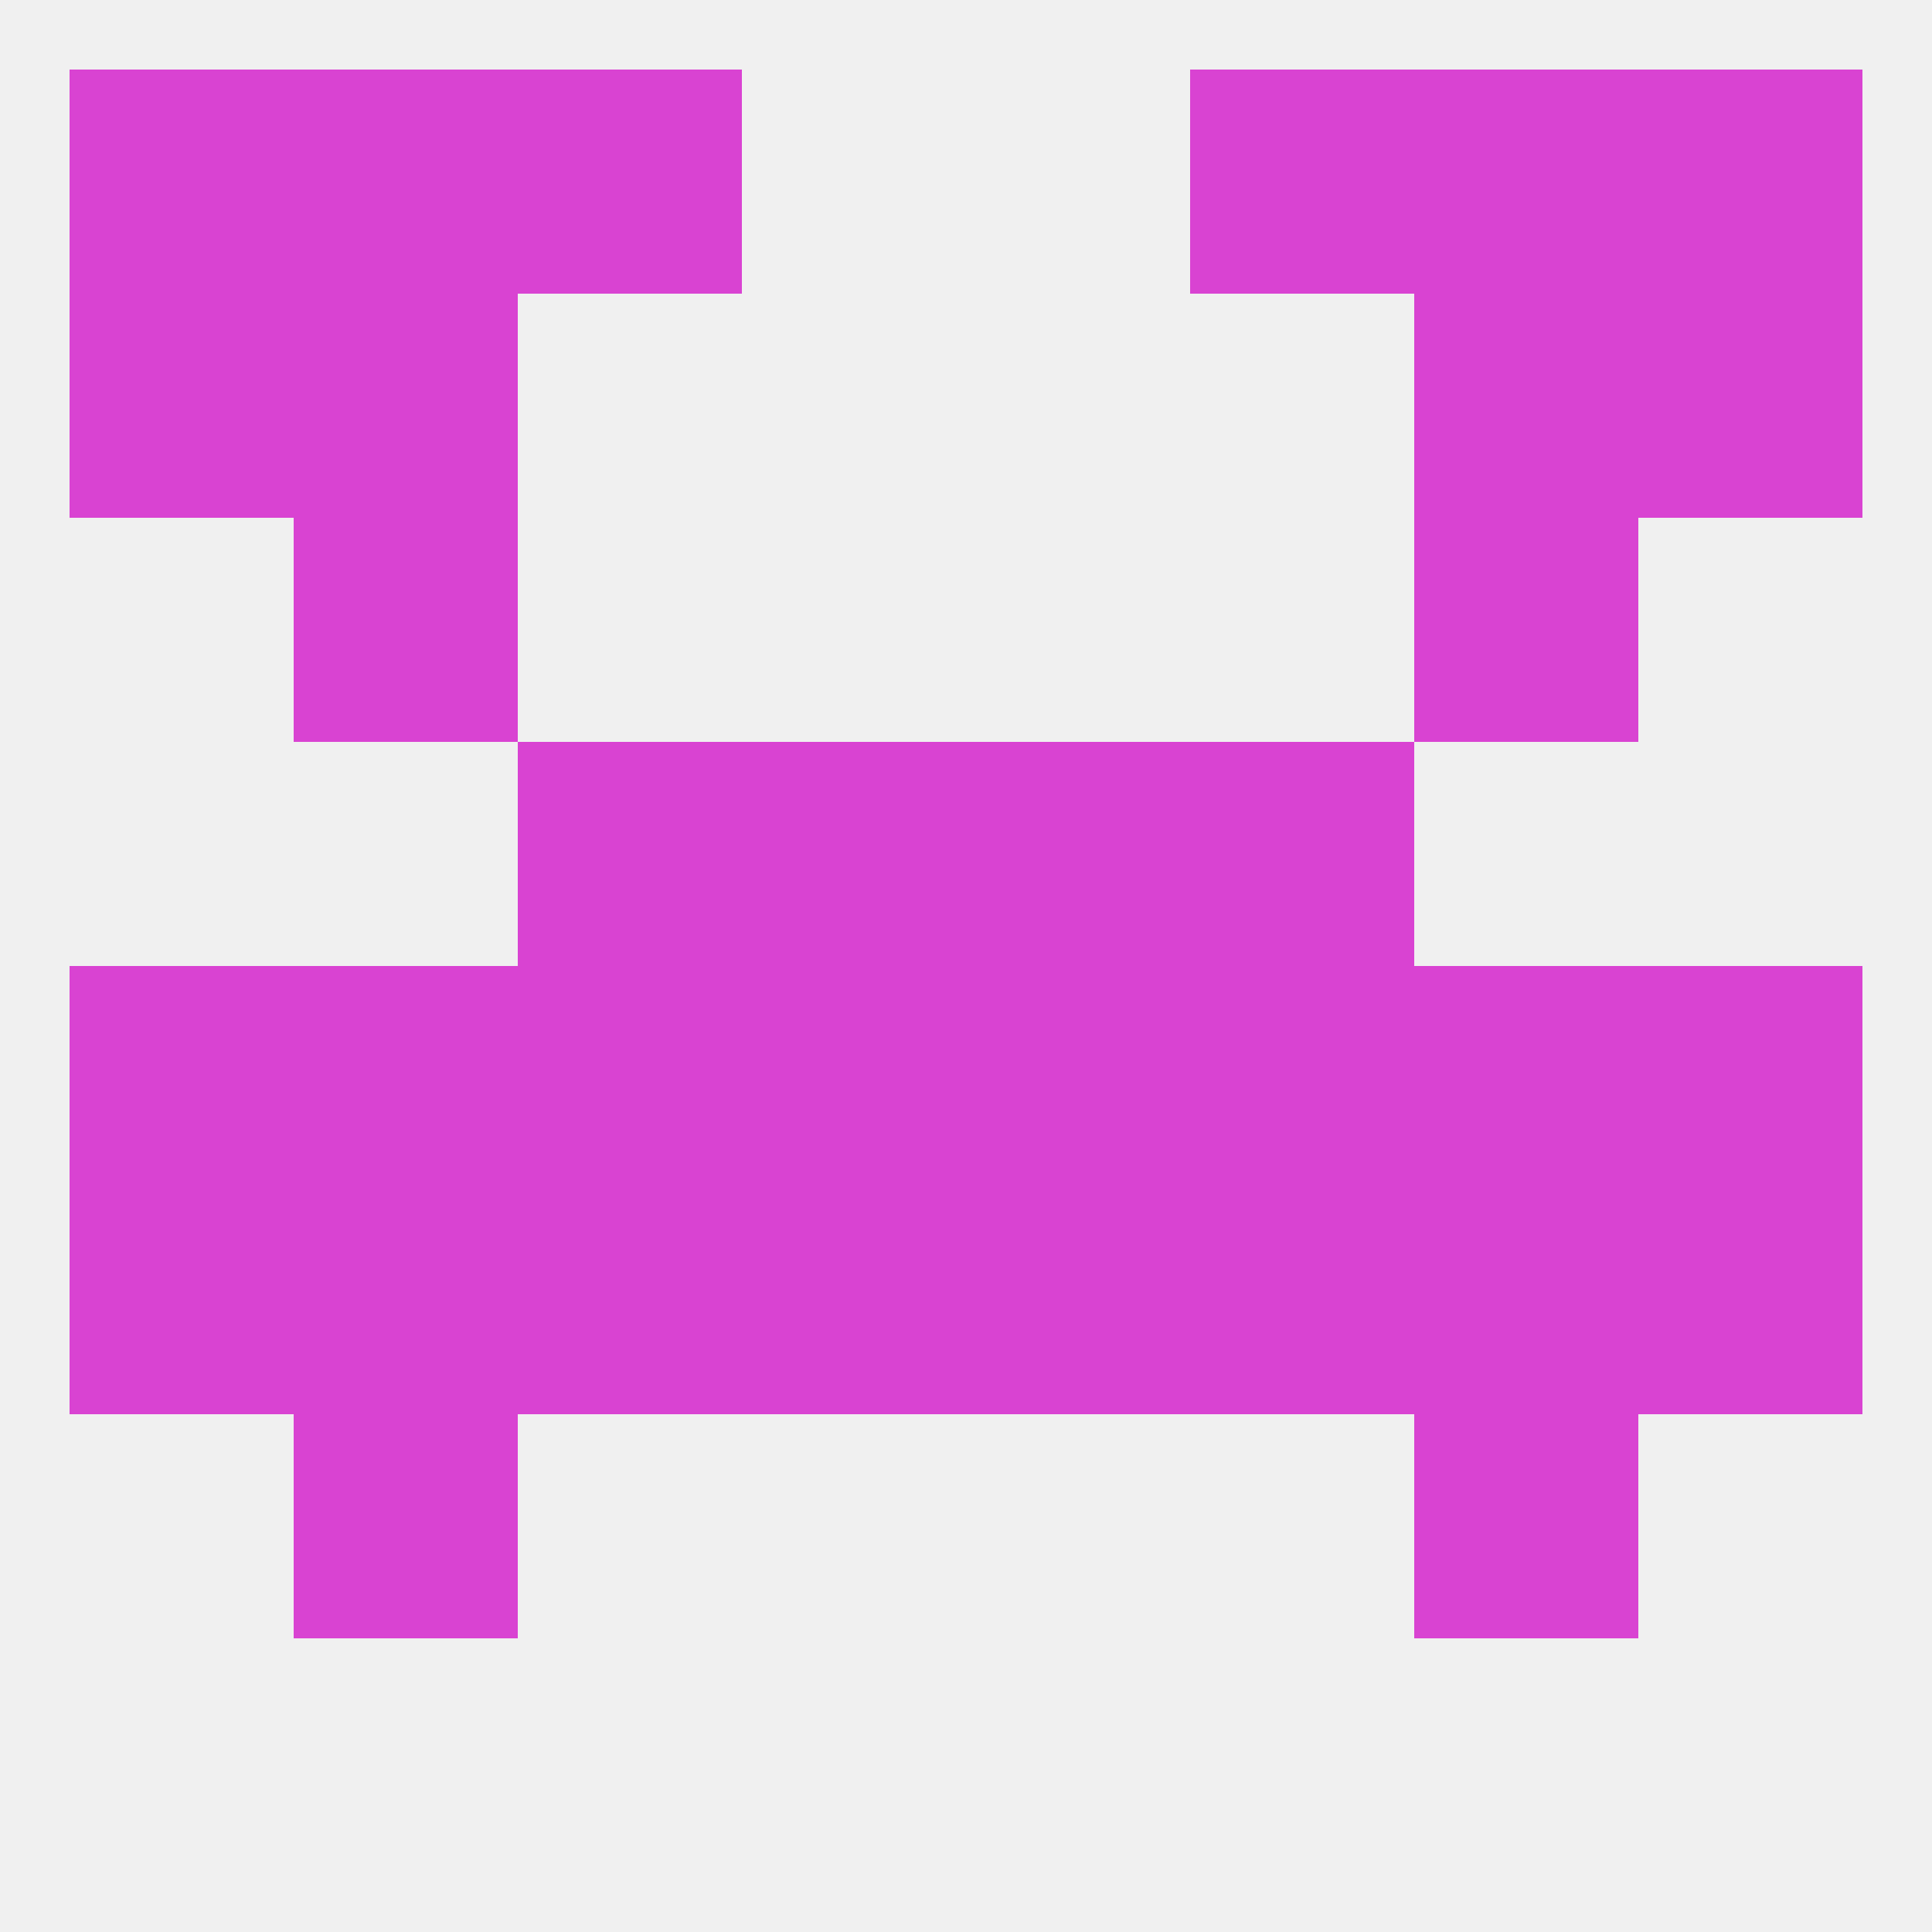 
<!--   <?xml version="1.0"?> -->
<svg version="1.1" baseprofile="full" xmlns="http://www.w3.org/2000/svg" xmlns:xlink="http://www.w3.org/1999/xlink" xmlns:ev="http://www.w3.org/2001/xml-events" width="250" height="250" viewBox="0 0 250 250" >
	<rect width="100%" height="100%" fill="rgba(240,240,240,255)"/>

	<rect x="154" y="9" width="29" height="29" fill="rgba(217,67,210,255)"/>
	<rect x="9" y="9" width="29" height="29" fill="rgba(217,67,210,255)"/>
	<rect x="212" y="9" width="29" height="29" fill="rgba(217,67,210,255)"/>
	<rect x="38" y="9" width="29" height="29" fill="rgba(217,67,210,255)"/>
	<rect x="183" y="9" width="29" height="29" fill="rgba(217,67,210,255)"/>
	<rect x="67" y="9" width="29" height="29" fill="rgba(217,67,210,255)"/>
	<rect x="183" y="38" width="29" height="29" fill="rgba(217,67,210,255)"/>
	<rect x="9" y="38" width="29" height="29" fill="rgba(217,67,210,255)"/>
	<rect x="212" y="38" width="29" height="29" fill="rgba(217,67,210,255)"/>
	<rect x="38" y="38" width="29" height="29" fill="rgba(217,67,210,255)"/>
	<rect x="38" y="67" width="29" height="29" fill="rgba(217,67,210,255)"/>
	<rect x="183" y="67" width="29" height="29" fill="rgba(217,67,210,255)"/>
	<rect x="212" y="125" width="29" height="29" fill="rgba(217,67,210,255)"/>
	<rect x="67" y="125" width="29" height="29" fill="rgba(217,67,210,255)"/>
	<rect x="154" y="125" width="29" height="29" fill="rgba(217,67,210,255)"/>
	<rect x="183" y="125" width="29" height="29" fill="rgba(217,67,210,255)"/>
	<rect x="96" y="125" width="29" height="29" fill="rgba(217,67,210,255)"/>
	<rect x="125" y="125" width="29" height="29" fill="rgba(217,67,210,255)"/>
	<rect x="9" y="125" width="29" height="29" fill="rgba(217,67,210,255)"/>
	<rect x="38" y="125" width="29" height="29" fill="rgba(217,67,210,255)"/>
	<rect x="38" y="154" width="29" height="29" fill="rgba(217,67,210,255)"/>
	<rect x="67" y="154" width="29" height="29" fill="rgba(217,67,210,255)"/>
	<rect x="154" y="154" width="29" height="29" fill="rgba(217,67,210,255)"/>
	<rect x="9" y="154" width="29" height="29" fill="rgba(217,67,210,255)"/>
	<rect x="212" y="154" width="29" height="29" fill="rgba(217,67,210,255)"/>
	<rect x="125" y="154" width="29" height="29" fill="rgba(217,67,210,255)"/>
	<rect x="183" y="154" width="29" height="29" fill="rgba(217,67,210,255)"/>
	<rect x="96" y="154" width="29" height="29" fill="rgba(217,67,210,255)"/>
	<rect x="125" y="96" width="29" height="29" fill="rgba(217,67,210,255)"/>
	<rect x="67" y="96" width="29" height="29" fill="rgba(217,67,210,255)"/>
	<rect x="154" y="96" width="29" height="29" fill="rgba(217,67,210,255)"/>
	<rect x="96" y="96" width="29" height="29" fill="rgba(217,67,210,255)"/>
	<rect x="38" y="183" width="29" height="29" fill="rgba(217,67,210,255)"/>
	<rect x="183" y="183" width="29" height="29" fill="rgba(217,67,210,255)"/>
</svg>